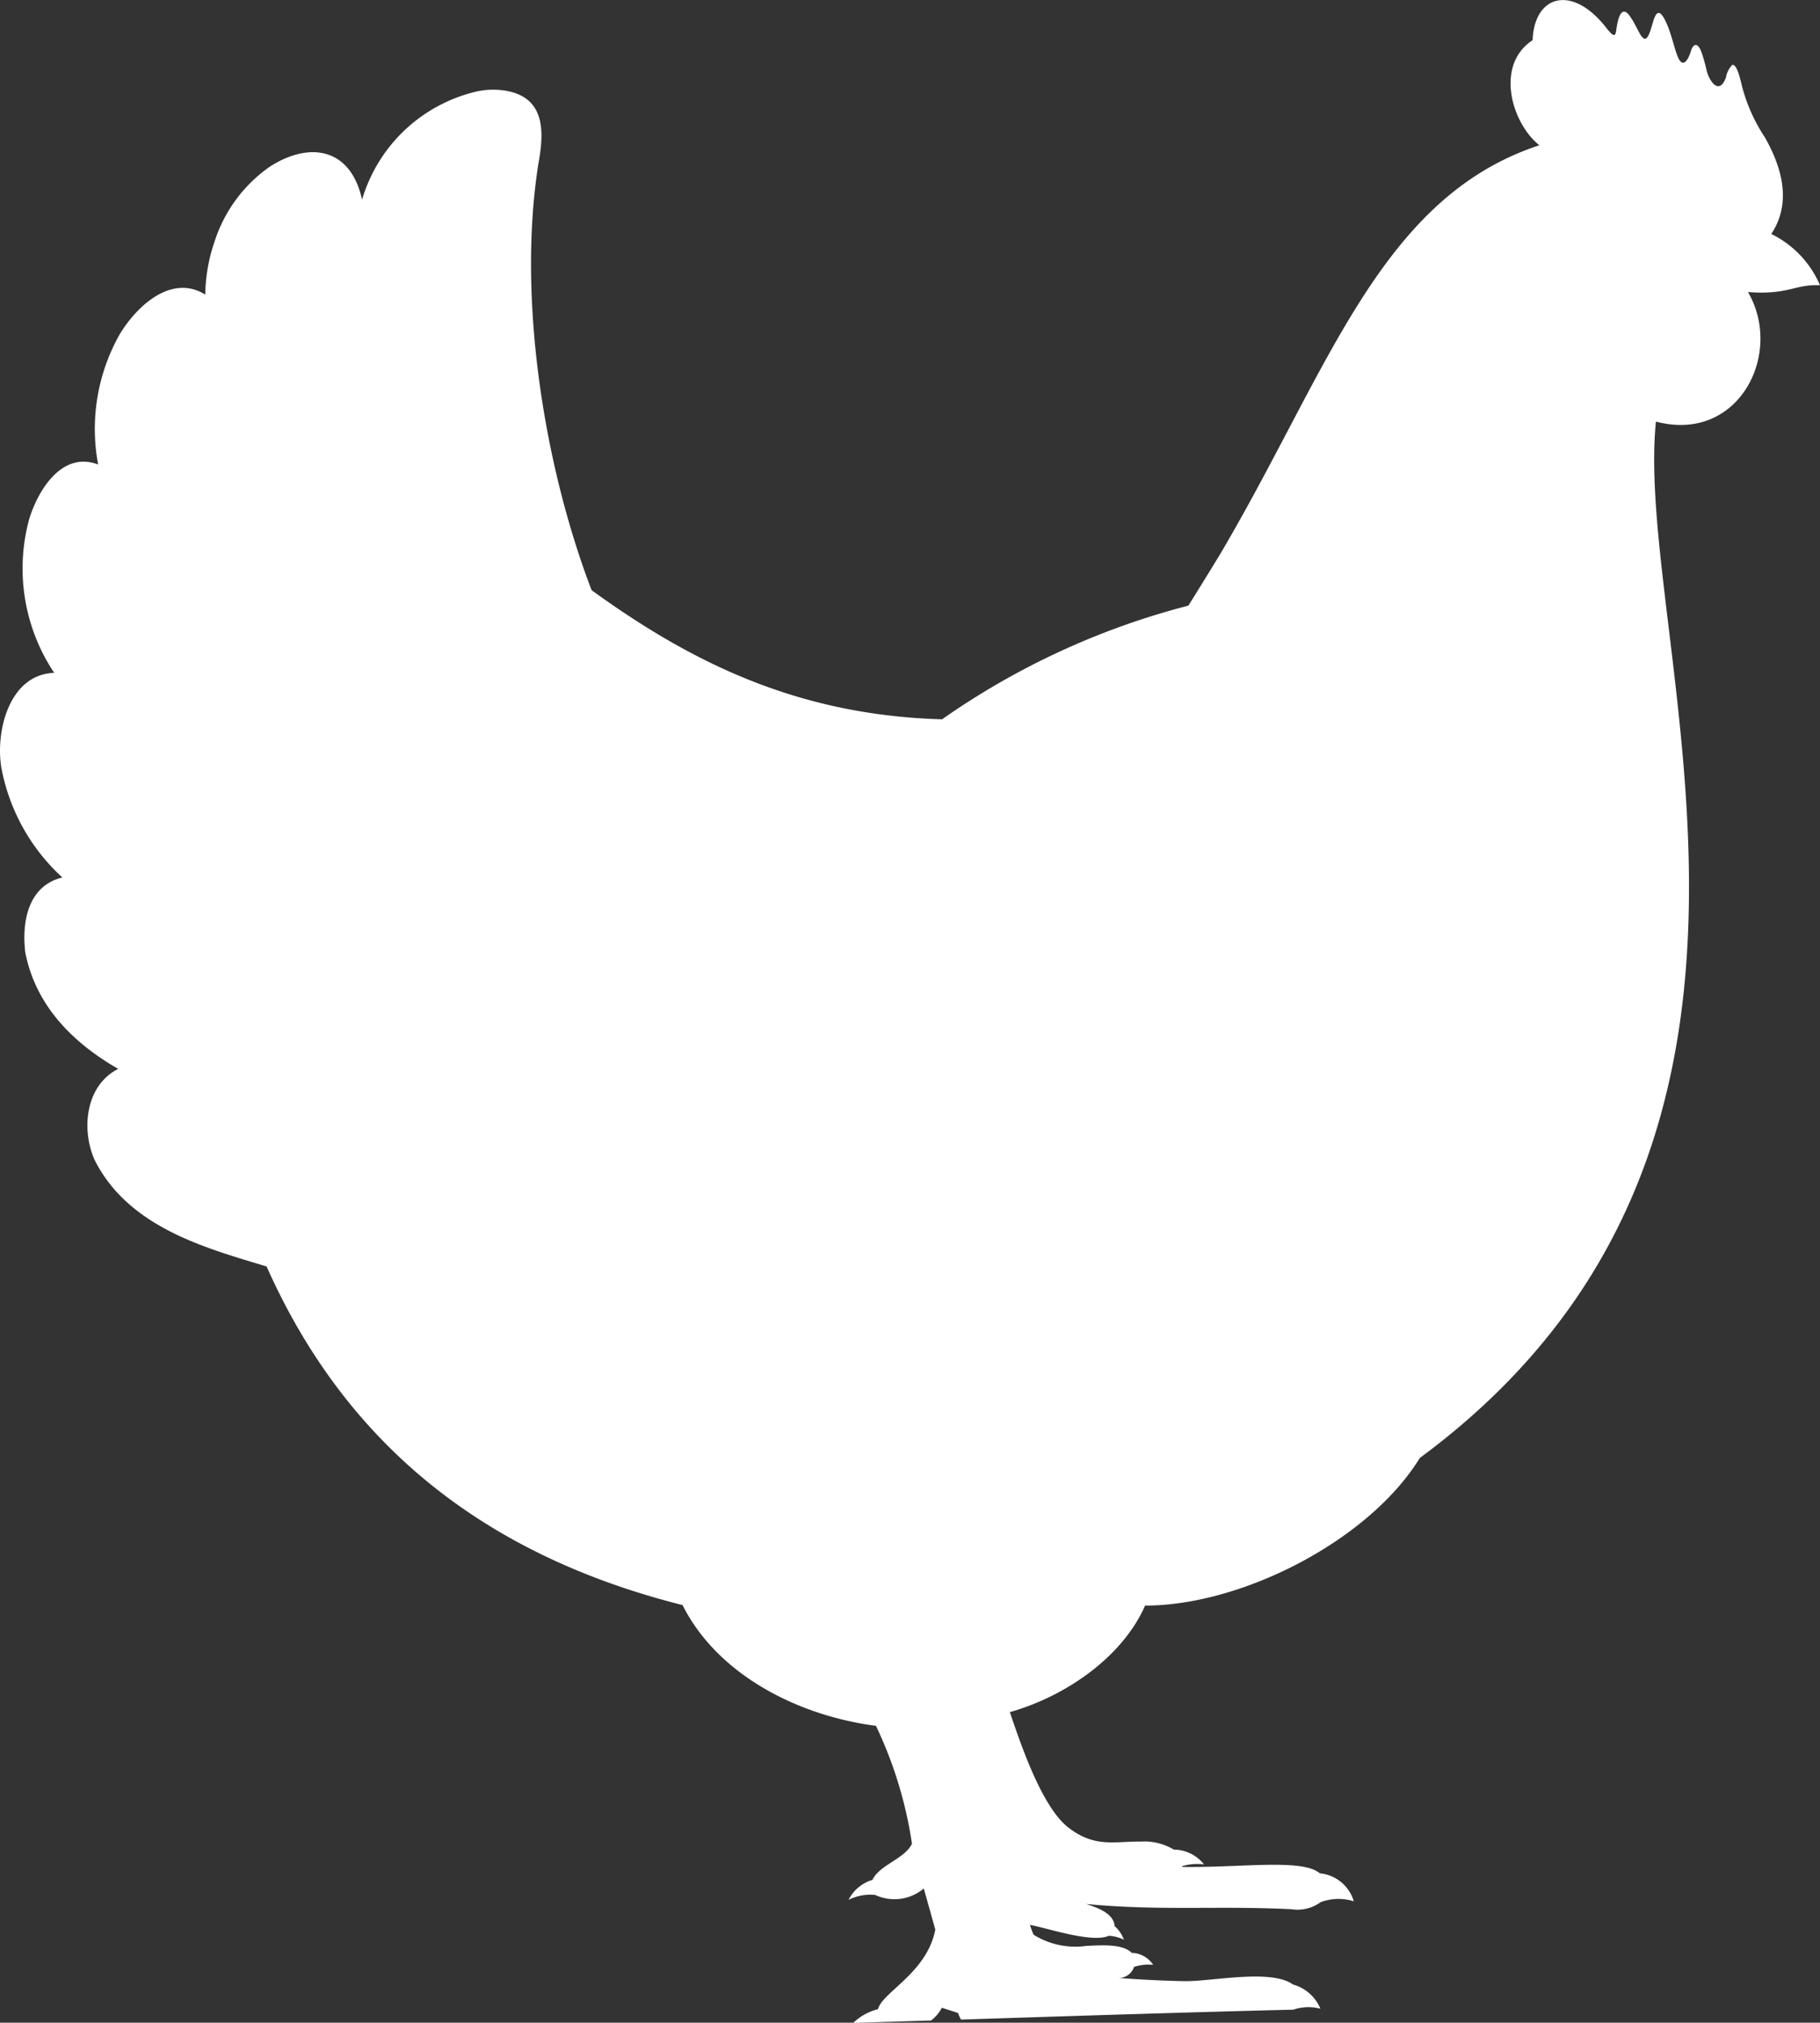 <svg id="Layer_1" data-name="Layer 1" xmlns="http://www.w3.org/2000/svg" viewBox="0 0 128.443 142.704">
  <rect x="0" y="0" width="128.443" height="142.704" fill="#333333" stroke="none"/>
  <defs>
    <style>
      .cls-1 {
        fill: #fff;
        fill-rule: evenodd;
      }
    </style>
  </defs>
  <title>silhouette-chicken</title>
  <path class="cls-1" d="M213.8,96.7a7.156,7.156,0,0,0-3.437-3.619c1.534-2.329.635-4.885-.45-6.814a11.961,11.961,0,0,1-1.606-3.568c-0.2-.835-0.389-1.556-0.689-1.556a1.668,1.668,0,0,0-.454.894c-0.489,1.31-1.183.24-1.364-.486a12.17,12.17,0,0,0-.356-1.275c-0.207-.575-0.5-0.753-0.73-0.177a3.01,3.01,0,0,1-.242.608c-0.367.6-.624,0.2-0.85-0.518-0.207-.655-0.346-1.252-0.619-1.9-0.7-1.623-.9-0.387-1.106.226-0.5,1.764-.836.152-1.465-0.726-0.632-.981-0.906.067-1.021,0.976-0.071.562-.378,0.149-0.673-0.2-2.368-3.087-5.093-2.4-5.221.844-2.664,1.739-1.5,5.838.478,7.412-11.264,3.705-14.869,15.884-22.547,28.879-0.737,1.207-1.473,2.4-2.221,3.6a53.686,53.686,0,0,0-17.386,8.022c-9.979-.286-17.474-3.846-24.733-9.111-3.276-8.541-5.287-20.455-3.748-30.128,0.393-2.181.537-4.727-2.494-5.137a5.4,5.4,0,0,0-1.947.1,11.049,11.049,0,0,0-8.011,7.617c-0.775-3.6-3.639-4.172-6.507-2.332a10.257,10.257,0,0,0-3.889,5.249,11.977,11.977,0,0,0-.669,3.778c-2.408-1.5-4.873.852-6.052,2.824a13.576,13.576,0,0,0-1.508,9.163c-2.543-.974-4.234,1.8-4.861,3.834a13.265,13.265,0,0,0,1.76,10.866c-3.2.1-4.18,4.2-3.715,6.77a13.968,13.968,0,0,0,4.291,7.665c-2.43.594-2.873,3.127-2.617,5.291,0.737,3.766,3.369,6.382,6.558,8.214-2.272,1.146-2.625,4.171-1.692,6.365,2.387,4.857,7.988,6.3,12.166,7.577,5.75,12.922,15.8,20.475,29.353,23.887,2.52,5.011,8.294,7.829,13.65,8.519a29.326,29.326,0,0,1,2.541,8.316c-0.5,1.075-2.281,1.475-2.789,2.553a2.771,2.771,0,0,0-1.687,1.411,3.426,3.426,0,0,1,1.882-.348,3.212,3.212,0,0,0,3.429-.457c0.27,0.968.542,1.93,0.811,2.9-0.583,3.052-3.73,4.406-4.047,5.618a3.858,3.858,0,0,0-1.743.965q2.747-.082,5.494-0.167a2.8,2.8,0,0,0,.761-0.9q0.574,0.183,1.145.372a2.321,2.321,0,0,0,.207.462c7.817-.251,15.635-0.507,23.454-0.7a3.315,3.315,0,0,1,1.909-.065,2.956,2.956,0,0,0-1.936-1.711c-1.58-1.132-5.762-.194-7.71-0.235-1.517-.031-3.033-0.11-4.589-0.223a1.139,1.139,0,0,0,1.08-.782,3.233,3.233,0,0,1,1.35-.148,1.868,1.868,0,0,0-1.516-.844c-0.635-.647-2.083-0.539-3.191-0.492a5.559,5.559,0,0,1-3.732-.788c-0.1-.231-0.184-0.463-0.255-0.694,1.306,0.249,4.409,1.3,5.564.768a2.859,2.859,0,0,1,1.067.28,2.36,2.36,0,0,0-.656-0.962c-0.065-.947-1.336-1.33-2-1.558,5.265,0.5,9.373.108,14.484,0.369a2.767,2.767,0,0,0,2.055-.5,3.6,3.6,0,0,1,2.341-.061,2.772,2.772,0,0,0-2.4-1.974c-1.234-1.056-5.506-.387-9.723-0.452l0-.049a3.718,3.718,0,0,1,1.553-.124,2.737,2.737,0,0,0-2.135-1.049,4.043,4.043,0,0,0-2.345-.564c-1.828-.026-3.233.459-5.106-1-1.819-1.423-3.26-5.6-4.118-8.133,4.154-1.182,8.026-4.042,9.544-7.517,6.81,0.006,15.8-4.576,19.391-10.417,30.018-22.156,15.055-57.564,16.662-73.116,5.844,1.546,9.031-4.8,6.494-9.14C211.577,97.4,212.054,96.6,213.8,96.7Z" transform="translate(-85.357 -76.573)"/>
</svg>
